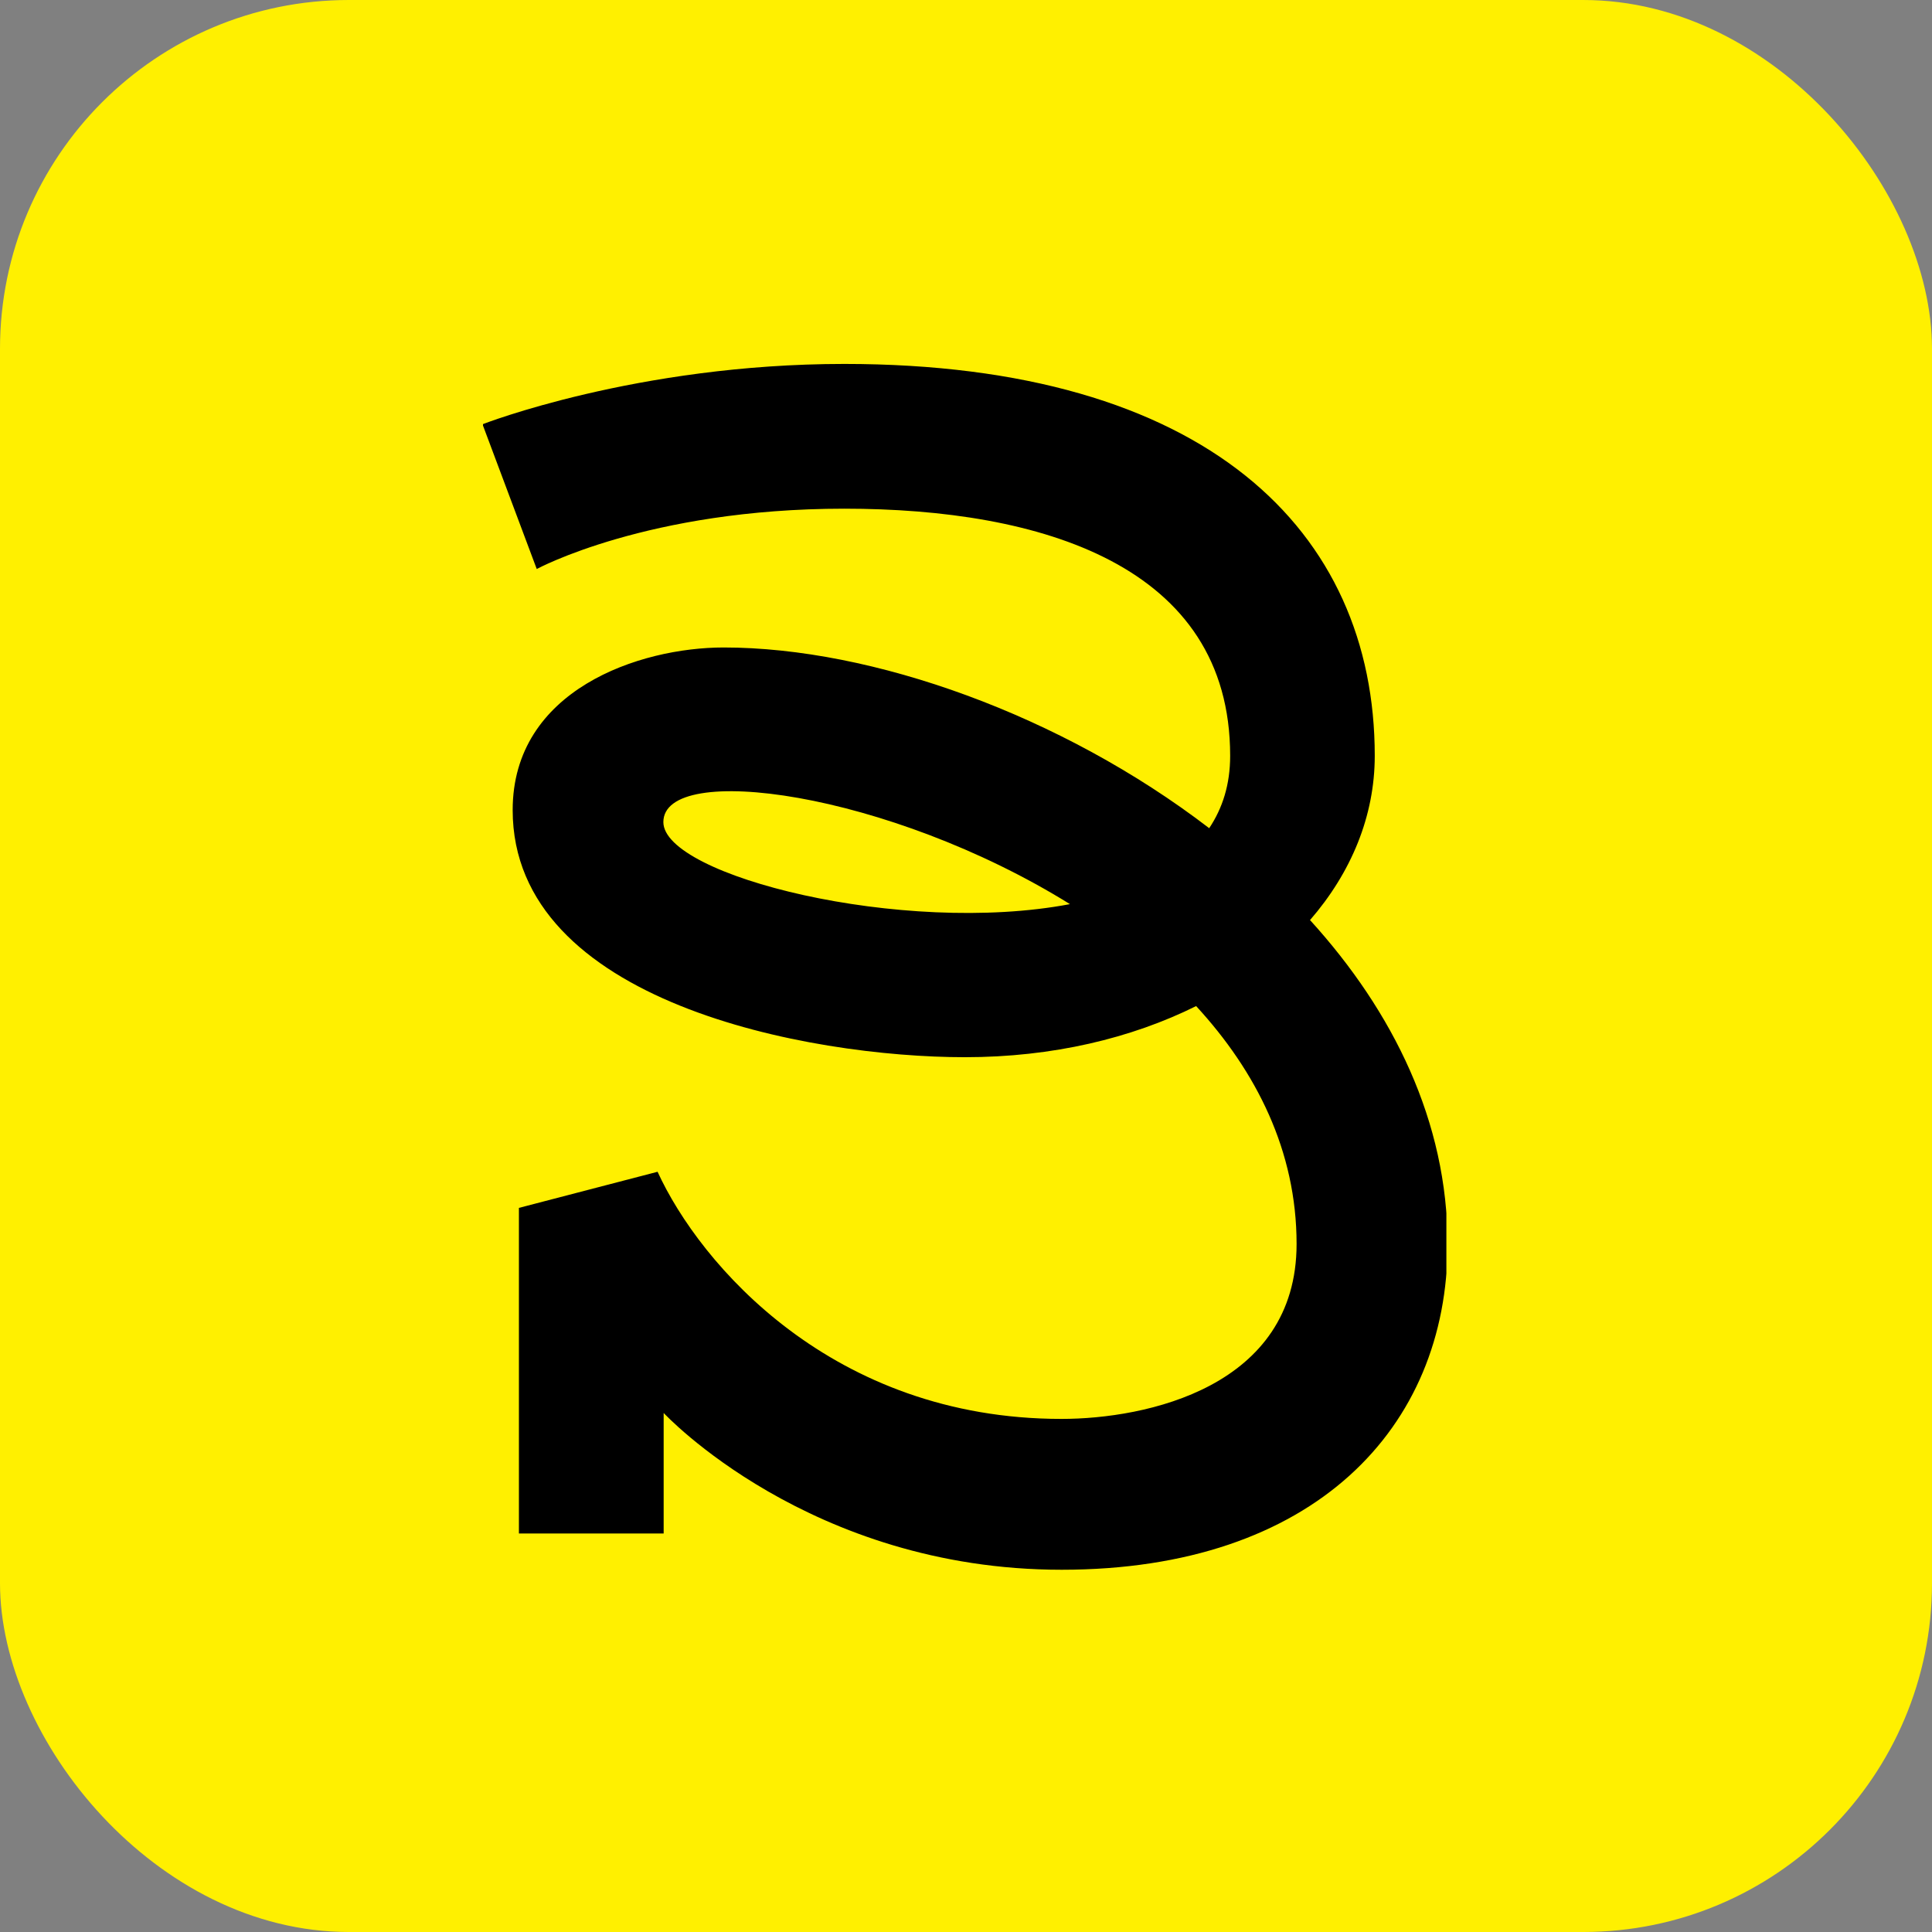 <svg width="720" height="720" viewBox="0 0 720 720" fill="none" xmlns="http://www.w3.org/2000/svg">
<rect x="0" y="0" width="720" height="720" fill="#808080" stroke="none"/>
<rect width="720" height="720" rx="130" fill="#FFF000"/>
<g clip-path="url(#clip0_304_214)">
<path d="M488.129 342.979C503.581 325.202 512.331 304.101 512.331 281.671C512.331 197.711 449.417 135.628 314.617 135.628C237.303 135.628 179.816 158.113 179.816 158.113L200.03 212.056C200.03 212.056 241.401 189.57 314.617 189.57C387.832 189.57 458.444 210.616 458.444 281.671C458.444 292.36 455.62 301.166 450.636 308.642C395.586 266.441 325.028 241.297 269.701 241.297C238.3 241.297 191.059 257.081 191.059 301.886C191.059 373.55 301.38 393.987 359.587 393.987C392.318 393.987 421.671 386.898 445.762 374.935C468.136 399.248 483.2 428.877 483.2 463.602C483.2 516.991 427.043 528.787 395.586 528.787C310.186 528.787 260.84 471.134 245.056 436.686L193.385 450.144V571.487H247.327V526.572C247.327 526.572 301.546 585 395.641 585C489.735 585 539.469 532.055 539.469 463.658C539.469 418.078 519.199 376.984 488.296 342.979H488.129ZM247.216 306.372C247.216 283.665 331.01 294.908 398.742 336.943C336.271 348.795 247.216 326.365 247.216 306.372Z" fill="black"/>
</g>
<defs>
<clipPath id="clip0_304_214">
<rect width="359.025" height="450" fill="white" transform="translate(180 135)"/>
</clipPath>
</defs>
</svg>
